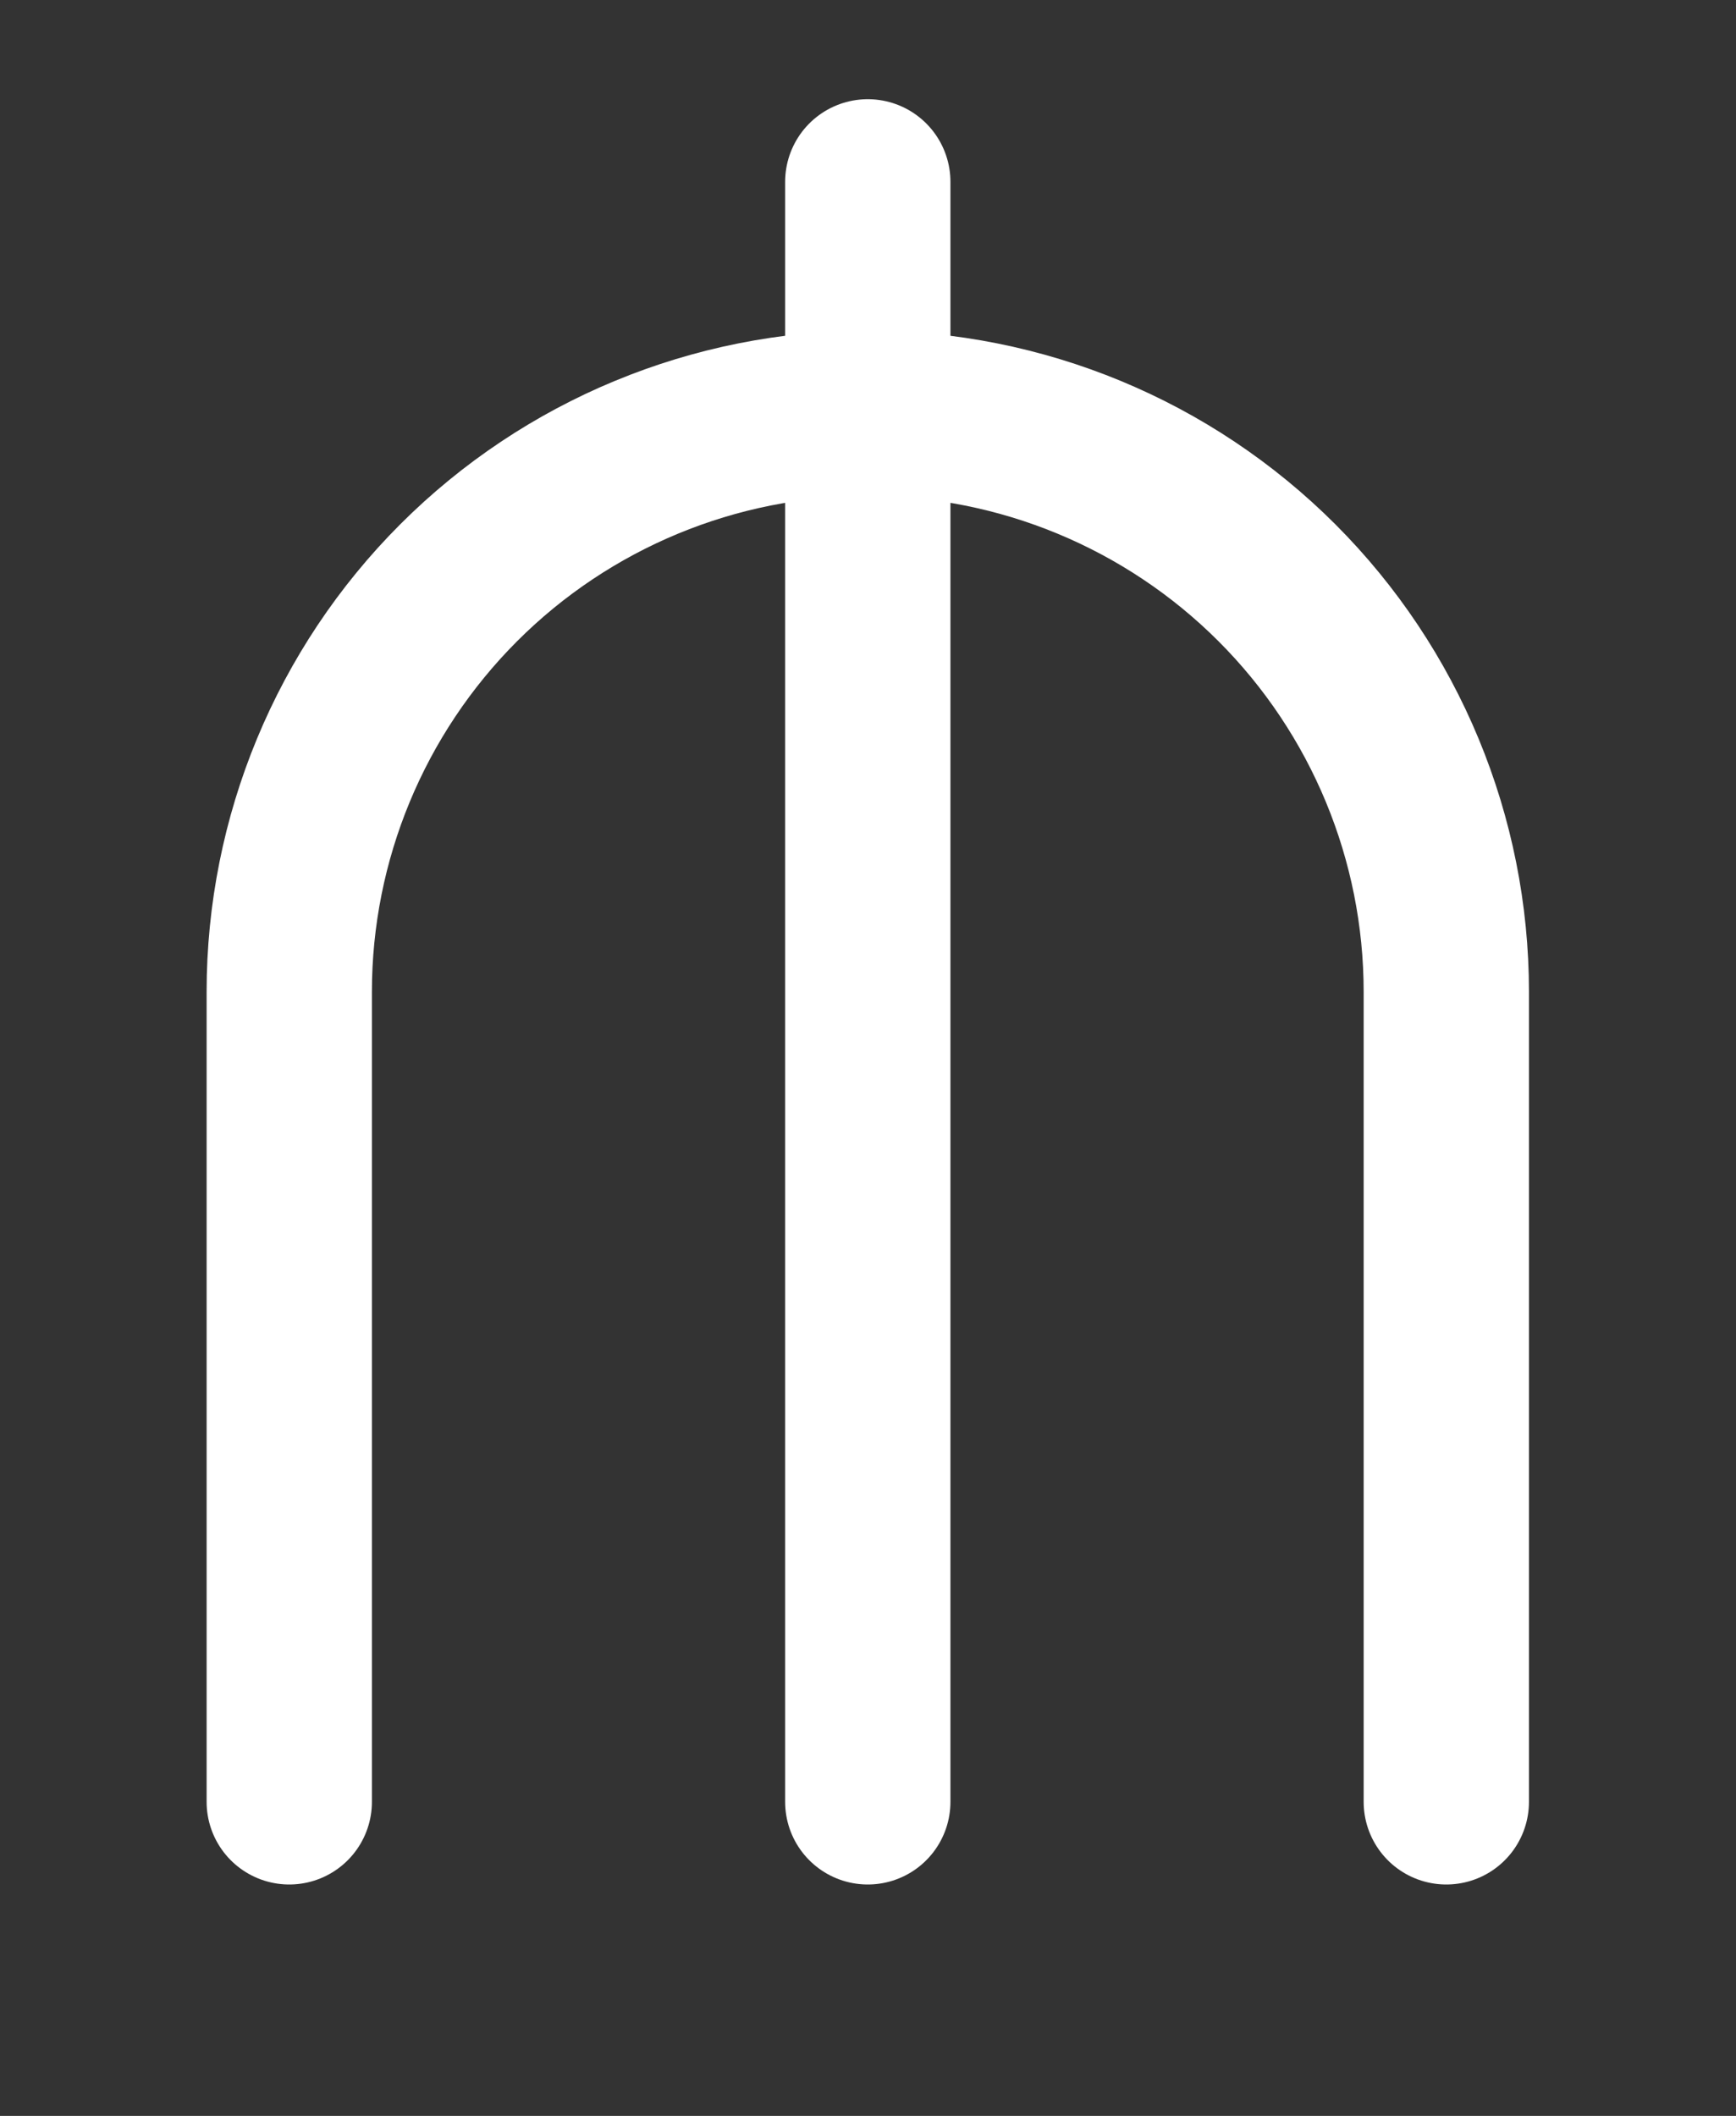 <svg width="32" height="39" viewBox="0 0 32 39" fill="none" xmlns="http://www.w3.org/2000/svg">
<rect x="0" y="0" width="32" height="39" fill="#333333" stroke="none"/>
<path d="M5.332 33.211V18.281C5.332 15.453 6.456 12.741 8.455 10.741C10.455 8.741 13.168 7.617 15.996 7.617C18.824 7.617 21.537 8.741 23.537 10.741C25.537 12.741 26.66 15.453 26.66 18.281V33.211M15.996 3.352V33.211" stroke="white" stroke-width="3.047" stroke-linecap="round" stroke-linejoin="round"/>
</svg>
